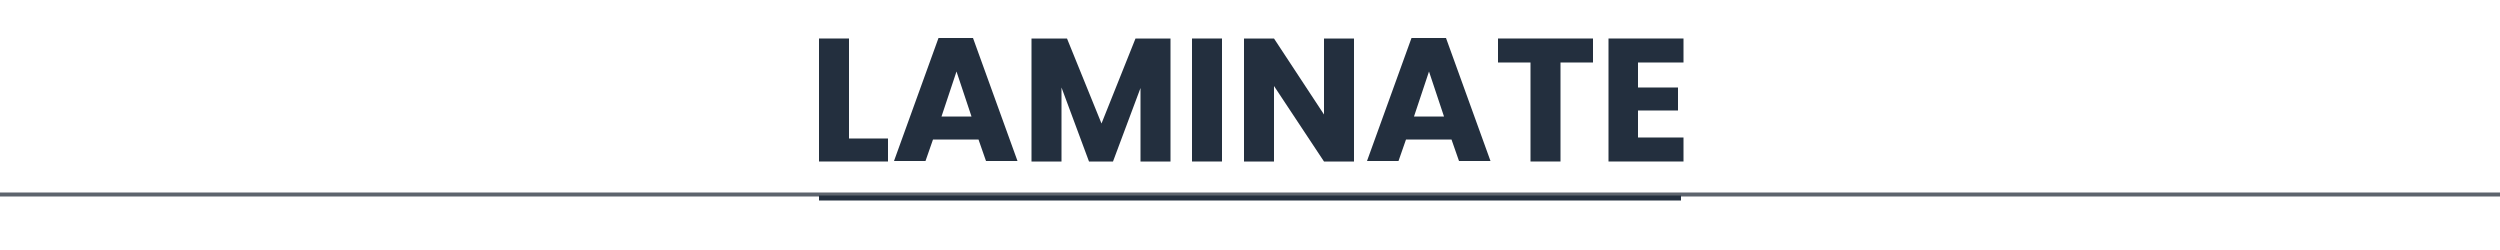 <?xml version="1.0" encoding="UTF-8"?>
<svg id="Ebene_1" xmlns="http://www.w3.org/2000/svg" version="1.1" viewBox="0 0 500 50">
  <!-- Generator: Adobe Illustrator 29.7.1, SVG Export Plug-In . SVG Version: 2.1.1 Build 8)  -->
  <defs>
    <style>
      .st0 {
        stroke: #5d646d;
        stroke-width: .8px;
      }

      .st0, .st1 {
        fill: none;
        stroke-miterlimit: 10;
      }

      .st2 {
        fill: #232f3e;
      }

      .st1 {
        stroke: #232f3e;
      }
    </style>
  </defs>
  <line class="st0" x1="-470" y1="38.9" x2="970" y2="38.9"/>
  <line class="st1" x1="163.8" y1="39.6" x2="336.2" y2="39.6"/>
  <g>
    <path class="st2" d="M169.8,27.7h7.8v4.6h-13.8V7.7h6v19.9Z"/>
    <path class="st2" d="M195.8,27.9h-9.2l-1.5,4.3h-6.3l8.9-24.6h6.9l8.9,24.6h-6.3l-1.5-4.3h0ZM194.3,23.3l-3-9-3,9h6Z"/>
    <path class="st2" d="M234.1,7.7v24.6h-6v-14.7l-5.5,14.7h-4.8l-5.5-14.8v14.8h-6V7.7h7.1l6.9,17,6.8-17h7Z"/>
    <path class="st2" d="M244.4,7.7v24.6h-6V7.7h6Z"/>
    <path class="st2" d="M270.8,32.3h-6l-10-15.1v15.1h-6V7.7h6l10,15.2V7.7h6v24.6Z"/>
    <path class="st2" d="M290.4,27.9h-9.2l-1.5,4.3h-6.3l8.9-24.6h6.9l8.9,24.6h-6.3l-1.5-4.3h0ZM288.8,23.3l-3-9-3,9h6Z"/>
    <path class="st2" d="M318.6,7.7v4.8h-6.5v19.8h-6V12.5h-6.5v-4.8h19Z"/>
    <path class="st2" d="M327.6,12.5v5h8v4.6h-8v5.4h9.1v4.8h-15V7.7h15v4.8h-9.1Z"/>
  </g>
</svg>